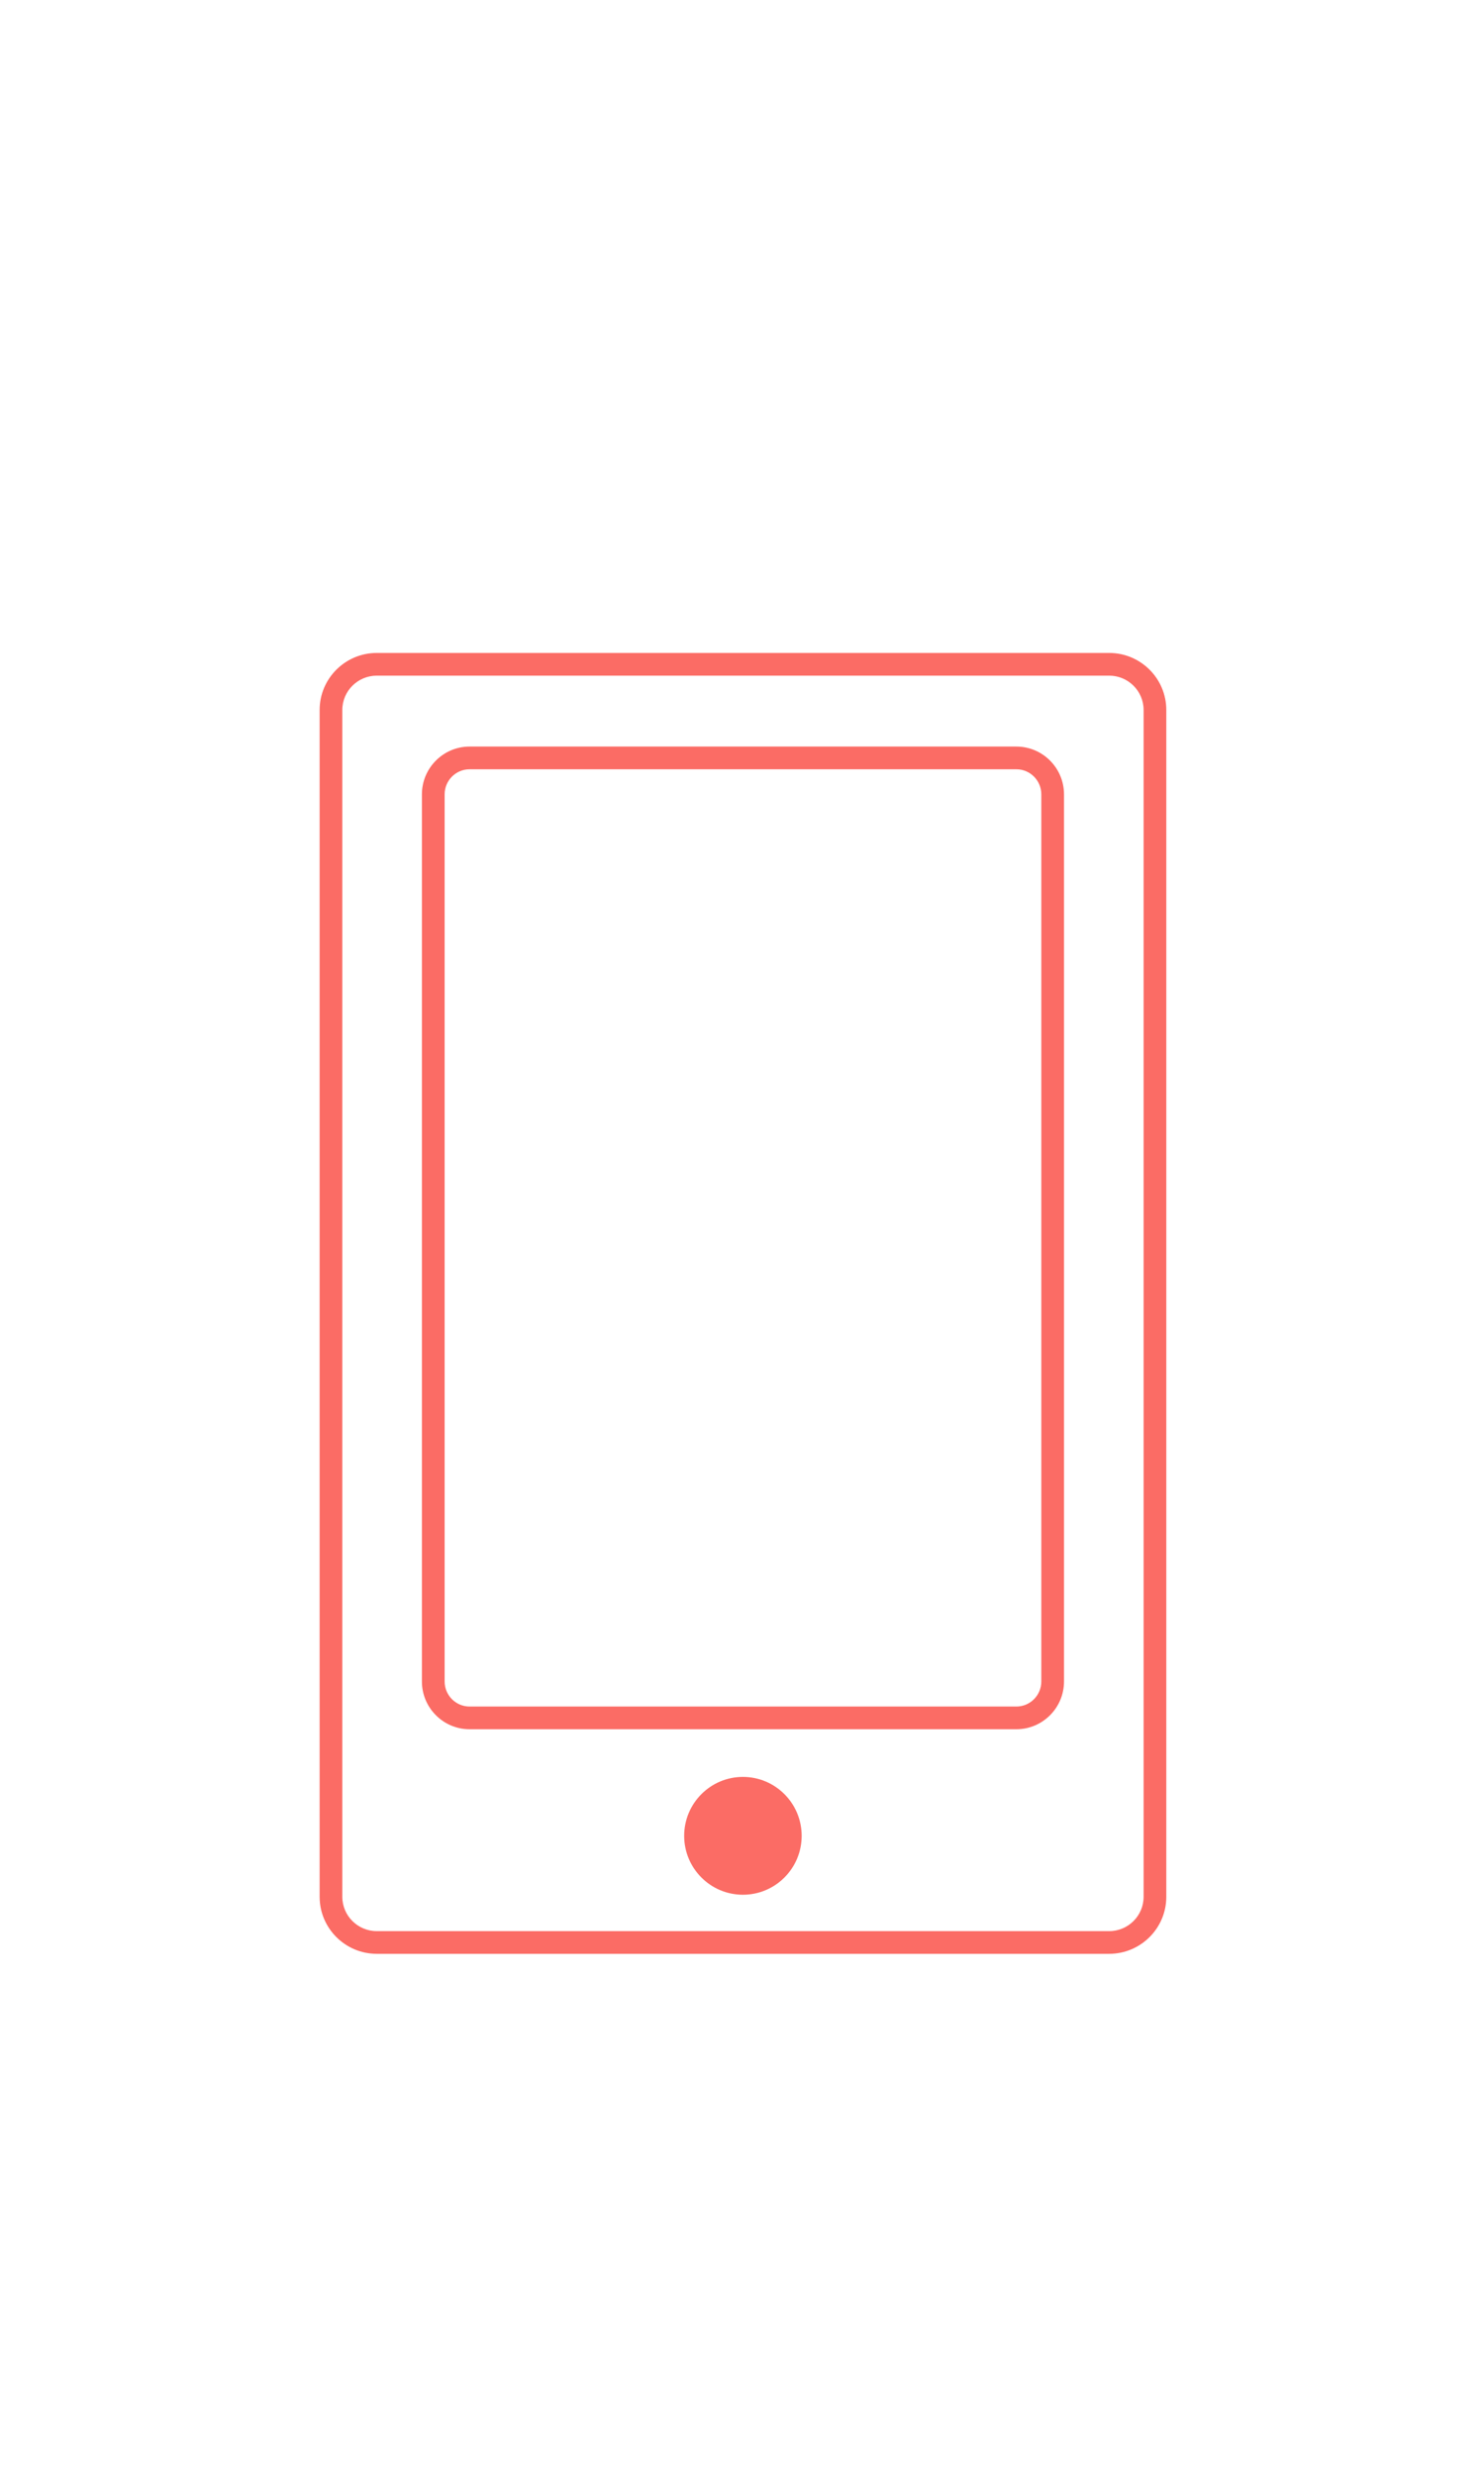 <?xml version="1.0" encoding="utf-8"?>
<!-- Generator: Adobe Illustrator 16.0.0, SVG Export Plug-In . SVG Version: 6.00 Build 0)  -->
<!DOCTYPE svg PUBLIC "-//W3C//DTD SVG 1.1//EN" "http://www.w3.org/Graphics/SVG/1.1/DTD/svg11.dtd">
<svg version="1.1" id="Modo_de_aislamiento" xmlns="http://www.w3.org/2000/svg" xmlns:xlink="http://www.w3.org/1999/xlink"
	 x="0px" y="0px" width="88.25px" height="147.167px" viewBox="-9.396 -24.583 88.25 147.167"
	 enable-background="new -9.396 -24.583 88.25 147.167" xml:space="preserve">
<path fill="#FB6C65" d="M-100.811,35.215l6.938-6.818l-20.896-21.957l-6.938,6.818l2.154,2.264
	c-4.421,5.567-12.867,14.295-22.394,14.296c-2.167,0-4.304-0.464-6.352-1.38l-0.71-0.318l-24.09,59.755l58.629-24.404l-0.057-0.556
	c-0.019-0.174-1.61-17.35,11.029-30.522L-100.811,35.215z M-116.056,62.508l-52.307,21.771l18.995-18.366
	c0.555,0.37,1.219,0.588,1.936,0.588c1.93,0,3.494-1.568,3.494-3.503s-1.564-3.503-3.494-3.503s-3.494,1.568-3.494,3.503
	c0,0.672,0.198,1.294,0.525,1.827l-19.318,18.679l21.525-53.394c2.022,0.802,4.12,1.208,6.247,1.208
	c10.048,0,18.807-8.905,23.44-14.697l13.968,14.677C-116.393,43.61-116.222,59.354-116.056,62.508z M-114.803,8.579l18.827,19.784
	l-4.8,4.715l-1.673-1.757l0.001-0.001l-16.168-16.989l-0.001,0.001l-0.986-1.037L-114.803,8.579z"/>
<g>
	<path fill="#E56660" d="M-66.146,10.408c-20.264,0-36.75,16.486-36.75,36.751c0,20.264,16.486,36.75,36.75,36.75
		s36.75-16.486,36.75-36.75C-29.396,26.895-45.882,10.408-66.146,10.408z M-66.146,82.409c-19.437,0-35.25-15.813-35.25-35.25
		c0-19.438,15.813-35.251,35.25-35.251s35.25,15.813,35.25,35.251C-30.896,66.596-46.709,82.409-66.146,82.409z"/>
	<ellipse fill="#E56660" cx="-79.149" cy="40.157" rx="2.995" ry="3.002"/>
	<ellipse fill="#E56660" cx="-53.149" cy="40.157" rx="2.995" ry="3.002"/>
	<path fill="#E56660" d="M-66.146,70.694c-10.124,0-18.69-7.248-20.368-17.234l-1.479,0.248
		c1.799,10.712,10.987,18.486,21.847,18.486s20.048-7.774,21.847-18.486l-1.479-0.248C-47.456,63.446-56.022,70.694-66.146,70.694z"
		/>
</g>
<g>
	<path fill="#FB6C65" d="M56.564,91.593H13.009c-1.873,0-3.397-1.521-3.397-3.39V17.632c0-1.869,1.524-3.39,3.397-3.39h43.555
		c1.873,0,3.397,1.521,3.397,3.39v70.571C59.961,90.072,58.437,91.593,56.564,91.593z M13.009,15.592
		c-1.129,0-2.048,0.915-2.048,2.04v70.571c0,1.125,0.919,2.04,2.048,2.04h43.555c1.129,0,2.048-0.915,2.048-2.04V17.632
		c0-1.125-0.919-2.04-2.048-2.04H13.009z"/>
</g>
<g>
	<path fill="#FB6C65" d="M51.046,78.239h-32.52c-1.562,0-2.832-1.274-2.832-2.841V22.651c0-1.567,1.271-2.842,2.832-2.842h32.52
		c1.562,0,2.832,1.275,2.832,2.842v52.747C53.878,76.965,52.608,78.239,51.046,78.239z M18.527,21.159
		c-0.817,0-1.482,0.669-1.482,1.492v52.747c0,0.822,0.665,1.491,1.482,1.491h32.52c0.817,0,1.482-0.669,1.482-1.491V22.651
		c0-0.823-0.665-1.492-1.482-1.492H18.527z"/>
</g>
<path fill-rule="evenodd" clip-rule="evenodd" fill="#FB6C65" d="M34.784,81.074c1.929,0,3.493,1.568,3.493,3.503
	s-1.564,3.503-3.493,3.503c-1.93,0-3.494-1.568-3.494-3.503S32.854,81.074,34.784,81.074z"/>
</svg>
